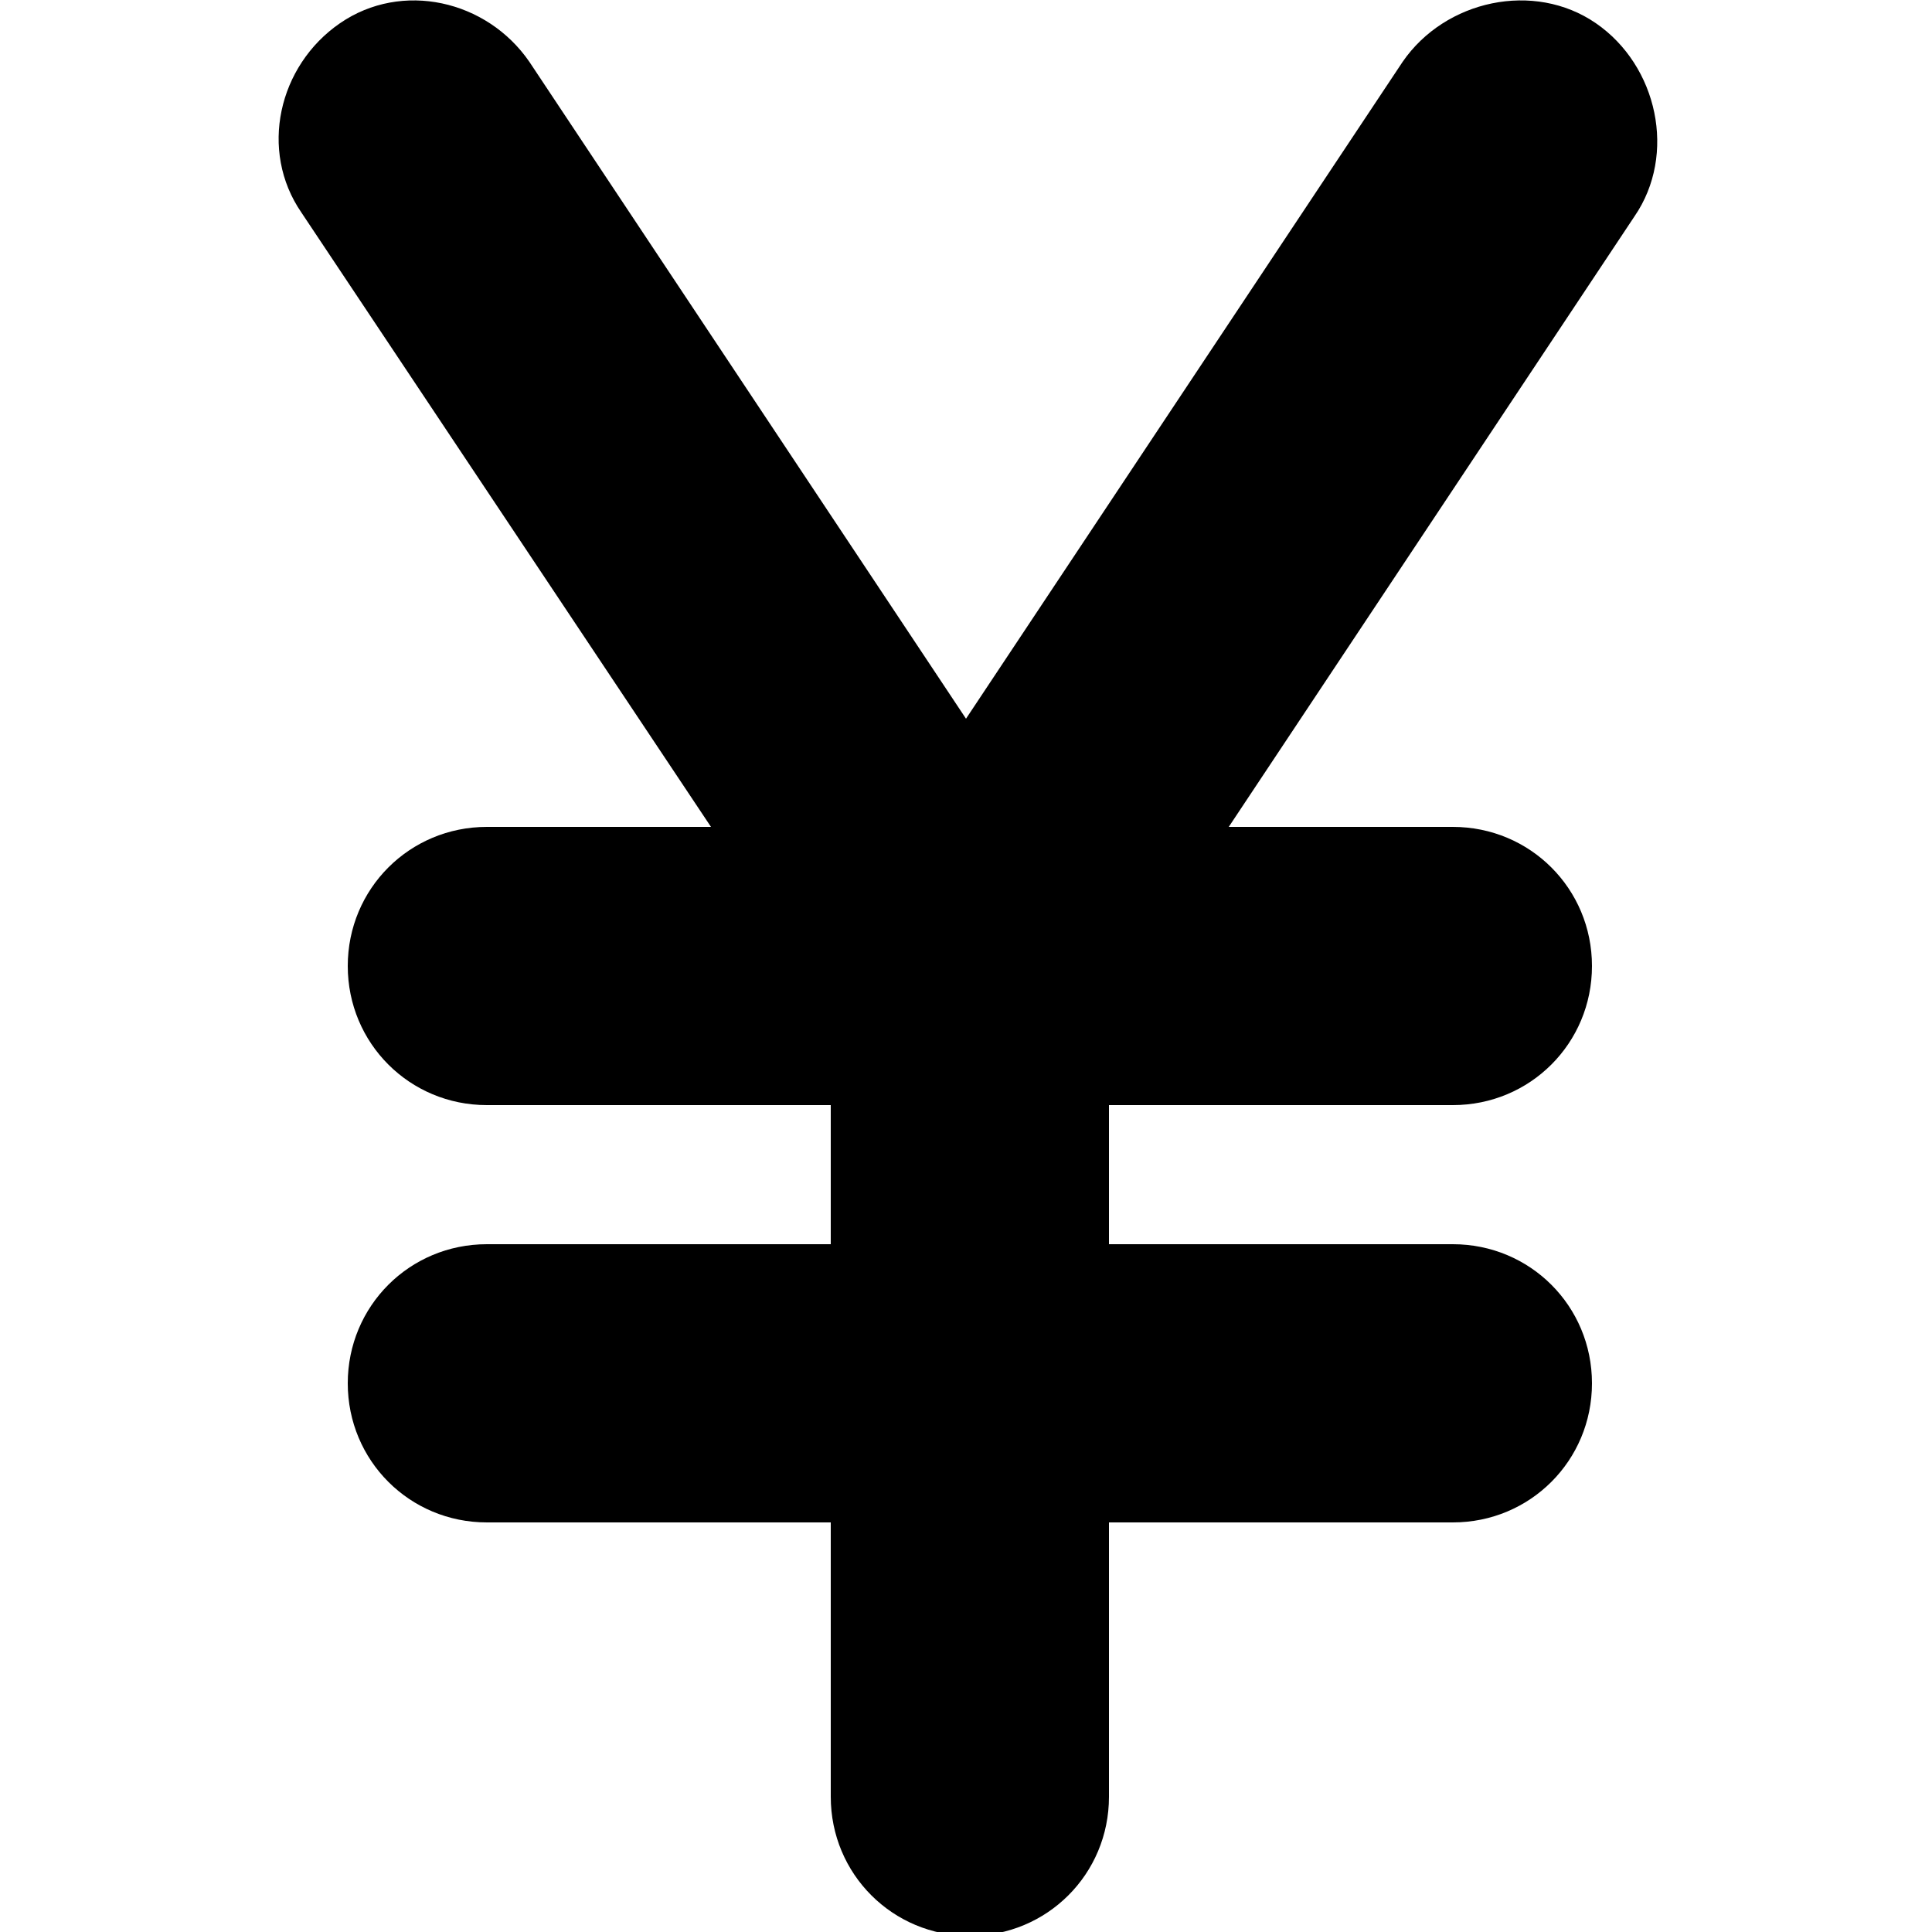 <?xml version="1.0" encoding="utf-8"?>
<!-- Generator: Adobe Illustrator 28.0.0, SVG Export Plug-In . SVG Version: 6.00 Build 0)  -->
<svg version="1.1" xmlns="http://www.w3.org/2000/svg" xmlns:xlink="http://www.w3.org/1999/xlink" x="0px" y="0px"
	 viewBox="0 0 50 50" style="enable-background:new 0 0 50 50;" xml:space="preserve">
<style type="text/css">
	.st0{display:none;}
	.st1{display:inline;}
</style>
<g id="電話01" class="st0">
	<g class="st1">
		<path d="M27.3,0C39.9,0,50,10.1,50,22.7c0,1.3-1,2.3-2.3,2.3s-2.3-1-2.3-2.3c0-9.9-8-18-18-18c-1.3,0-2.3-1-2.3-2.3S26,0,27.3,0z
			 M28.1,18.8c1.7,0,3.1,1.4,3.1,3.1c0,1.7-1.4,3.1-3.1,3.1S25,23.6,25,21.9C25,20.2,26.4,18.8,28.1,18.8z M25,11.7
			c0-1.3,1-2.3,2.3-2.3c7.3,0,13.3,5.9,13.3,13.3c0,1.3-1,2.3-2.3,2.3s-2.3-1-2.3-2.3c0-4.7-3.8-8.6-8.6-8.6C26,14.1,25,13,25,11.7z
			 M11.5,0.1c1.9-0.5,3.9,0.4,4.6,2.3l3.9,9.4c0.7,1.6,0.2,3.4-1.1,4.5l-4.8,3.9c3.3,6.9,8.8,12.4,15.7,15.7l3.9-4.8
			c1.1-1.3,2.9-1.8,4.5-1.1l9.4,3.9c1.8,0.8,2.8,2.7,2.3,4.6l-2.3,8.6c-0.5,1.7-2,2.9-3.8,2.9C19.6,50,0,30.4,0,6.3
			C0,4.5,1.2,3,2.9,2.5C2.9,2.5,11.5,0.1,11.5,0.1z"/>
	</g>
</g>
<g id="電話02" class="st0">
	<g class="st1">
		<path d="M7.1,0C3.2,0,0,3.2,0,7.1v35.7C0,46.8,3.2,50,7.1,50h35.7c3.9,0,7.1-3.2,7.1-7.1V7.1C50,3.2,46.8,0,42.9,0H7.1z
			 M17.3,10.8c1.1-0.3,2.2,0.3,2.6,1.3l2.2,5.4c0.4,0.9,0.1,2-0.6,2.6l-2.7,2.3c1.9,3.9,5,7.1,9,9l2.3-2.8c0.6-0.8,1.7-1,2.6-0.6
			l5.4,2.2c1,0.4,1.6,1.6,1.3,2.6l-1.3,4.9c-0.3,1-1.1,1.7-2.2,1.7c-13.8,0-25-11.2-25-25c0-1,0.7-1.9,1.6-2.2L17.3,10.8z"/>
	</g>
</g>
<g id="プリンター" class="st0">
	<path class="st1" d="M12.5,0C9.1,0,6.2,2.8,6.2,6.2v9.4h6.2V6.2h22.1l2.9,2.9v6.5h6.2V9.1c0-1.7-0.7-3.3-1.8-4.4l-2.9-2.9
		C37.9,0.7,36.3,0,34.6,0H12.5z M37.5,34.4v3.1v6.2h-25v-6.2v-1.6v-1.6H37.5z M43.8,37.5h3.1c1.7,0,3.1-1.4,3.1-3.1V25
		c0-3.4-2.8-6.2-6.2-6.2H6.2C2.8,18.8,0,21.6,0,25v9.4c0,1.7,1.4,3.1,3.1,3.1h3.1v6.2c0,3.4,2.8,6.2,6.2,6.2h25
		c3.4,0,6.2-2.8,6.2-6.2V37.5z M42.2,24.2c1.3,0,2.3,1,2.3,2.3s-1,2.3-2.3,2.3s-2.3-1-2.3-2.3S40.9,24.2,42.2,24.2z"/>
</g>
<g id="四角内矢印" class="st0">
	<g class="st1">
		<path d="M31.4,22.1h-4.2c-4,0-7.3,3.3-7.3,7.3c0,2,0.9,3.1,1.7,3.6c0.6,0.4,1.1,1.1,1.1,1.8c0,0.9-0.7,1.6-1.6,1.6H21
			c-0.2,0-0.4,0-0.6-0.1c-1.6-0.7-9-4.4-9-12.7c0-7.1,5.8-12.9,12.9-12.9h7.1V5.2c0-1.7,1.4-3.1,3.1-3.1c0.8,0,1.5,0.3,2.1,0.8
			L48.9,14c0.7,0.6,1.1,1.5,1.1,2.4c0,0.9-0.4,1.8-1.1,2.4L36.5,30c-0.5,0.5-1.2,0.7-1.9,0.7h-0.3c-1.6,0-2.9-1.3-2.9-2.9V22.1z
			 M7.1,10.7c-0.8,0-1.4,0.6-1.4,1.4v28.6c0,0.8,0.6,1.4,1.4,1.4h28.6c0.8,0,1.4-0.6,1.4-1.4v-4.3c0-1.6,1.3-2.9,2.9-2.9
			s2.9,1.3,2.9,2.9v4.3c0,3.9-3.2,7.1-7.1,7.1H7.1c-3.9,0-7.1-3.2-7.1-7.1V12.1C0,8.2,3.2,5,7.1,5h4.3c1.6,0,2.9,1.3,2.9,2.9
			s-1.3,2.9-2.9,2.9H7.1z"/>
	</g>
</g>
<g id="自動車" class="st0">
	<path class="st1" d="M13.2,11.5l-2.5,7.3h28.7l-2.5-7.3c-0.4-1.2-1.6-2.1-2.9-2.1H16.2C14.8,9.4,13.6,10.2,13.2,11.5z M3.9,19.2
		l3.4-9.8c1.3-3.8,4.9-6.3,8.8-6.3h17.7c4,0,7.5,2.5,8.8,6.3l3.4,9.8c2.3,0.9,3.9,3.2,3.9,5.8v14.1v4.7c0,1.7-1.4,3.1-3.1,3.1h-3.1
		c-1.7,0-3.1-1.4-3.1-3.1v-4.7H9.4v4.7c0,1.7-1.4,3.1-3.1,3.1H3.1c-1.7,0-3.1-1.4-3.1-3.1v-4.7V25C0,22.4,1.6,20.2,3.9,19.2z
		 M12.5,28.1c0-1.7-1.4-3.1-3.1-3.1s-3.1,1.4-3.1,3.1s1.4,3.1,3.1,3.1S12.5,29.9,12.5,28.1z M40.6,31.2c1.7,0,3.1-1.4,3.1-3.1
		S42.4,25,40.6,25s-3.1,1.4-3.1,3.1S38.9,31.2,40.6,31.2z"/>
</g>
<g id="レイヤー_6" class="st0">
	<g class="st1">
		<path d="M9.7,6.9c0-2.3,1.9-4.2,4.2-4.2s4.2,1.9,4.2,4.2s-1.9,4.2-4.2,4.2S9.7,9.2,9.7,6.9z M13.2,33.3v11.1
			c0,1.5-1.2,2.8-2.8,2.8S7.6,46,7.6,44.4V25.1l-2.5,4.1c-0.8,1.3-2.5,1.7-3.8,0.9c-1.3-0.8-1.7-2.5-0.9-3.8l5.1-8.4
			c1.5-2.5,4.2-4,7.1-4h2.6c2.9,0,5.6,1.5,7.1,4l3.9,6.5c-1.4,1.5-2.5,3.3-3.2,5.3c-0.2-0.2-0.3-0.3-0.4-0.5l-2.5-4.1v19.4
			c0,1.5-1.2,2.8-2.8,2.8s-2.8-1.2-2.8-2.8V33.3H13.2z M37.5,22.2c6.9,0,12.5,5.6,12.5,12.5s-5.6,12.5-12.5,12.5S25,41.6,25,34.7
			S30.6,22.2,37.5,22.2z M37.5,43.1c1.2,0,2.1-0.9,2.1-2.1c0-1.2-0.9-2.1-2.1-2.1c-1.2,0-2.1,0.9-2.1,2.1
			C35.4,42.1,36.3,43.1,37.5,43.1z M37.5,26.4c-0.8,0-1.4,0.6-1.4,1.4v6.9c0,0.8,0.6,1.4,1.4,1.4c0.8,0,1.4-0.6,1.4-1.4v-6.9
			C38.9,27,38.3,26.4,37.5,26.4z"/>
	</g>
</g>
<g id="レイヤー_7">
	<g>
		<path d="M13.7,1.6c-1.1-1.6-3.3-2.1-4.9-1s-2.1,3.3-1,4.9l10.6,15.9h-5.8c-2,0-3.6,1.6-3.6,3.6s1.6,3.6,3.6,3.6h8.9v3.6h-8.9
			c-2,0-3.6,1.6-3.6,3.6s1.6,3.6,3.6,3.6h8.9v7.1c0,2,1.6,3.6,3.6,3.6s3.6-1.6,3.6-3.6v-7.1h8.9c2,0,3.6-1.6,3.6-3.6
			s-1.6-3.6-3.6-3.6h-8.9v-3.6h8.9c2,0,3.6-1.6,3.6-3.6s-1.6-3.6-3.6-3.6h-5.8L42.3,5.6c1.1-1.6,0.6-3.9-1-5s-3.9-0.6-5,1L25,18.6
			L13.7,1.6z"/>
	</g>
</g>
</svg>
